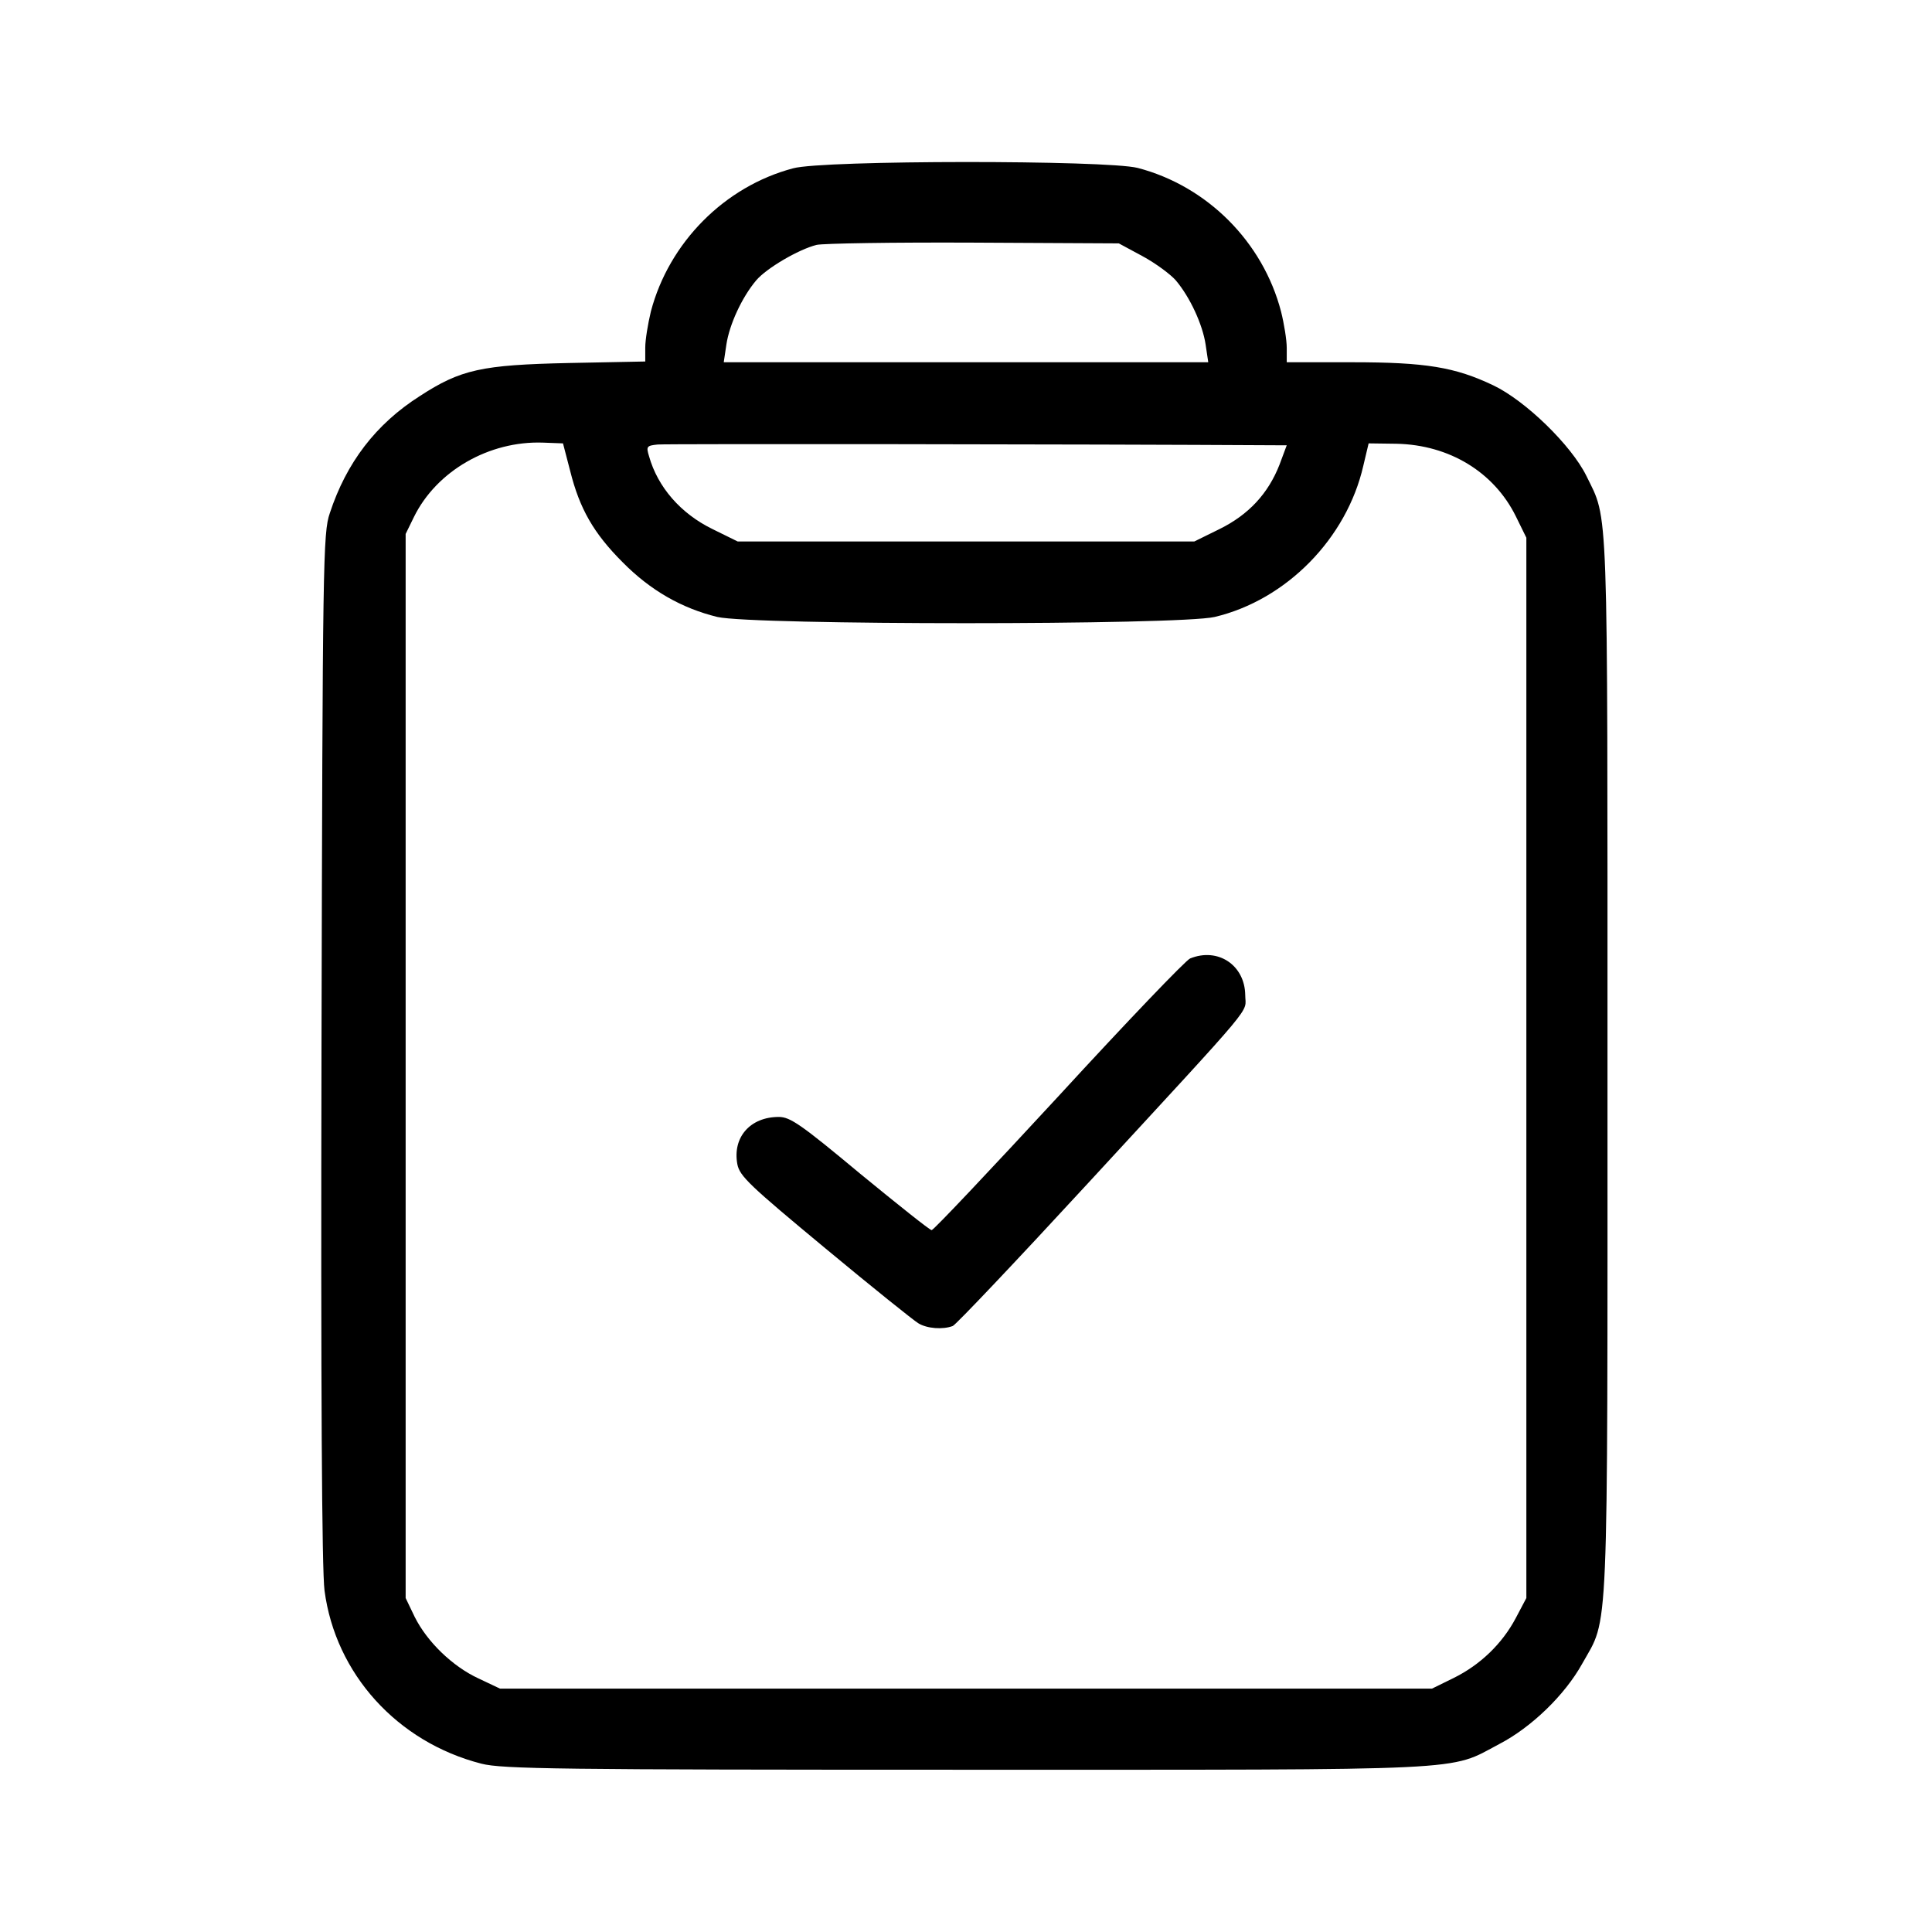 <svg version="1.0" xmlns="http://www.w3.org/2000/svg" width="682.667" height="682.667" viewBox="0 0 512 512">
    <path d="M210.2 44.6c-18.2 4.8-32.9 19.7-37.7 37.9-.8 3.3-1.5 7.6-1.5 9.6v3.7l-20.2.4c-23.2.5-28.7 1.7-39.6 8.8-11.6 7.4-19.4 17.6-23.8 31-1.8 5.2-1.9 12.6-2.2 141.5-.2 90.8.1 138.7.8 144 2.9 22.1 19.3 40.2 41.6 45.9 5.5 1.4 20.4 1.6 128.4 1.6 135.8 0 127.7.4 141.3-6.8 8.5-4.4 17.4-13 22-21.3 7.1-12.7 6.7-3 6.7-158.4 0-152.2.3-144.3-5.6-156.4-4-8.1-16.1-19.9-24.7-24-10.1-4.8-17.8-6.1-37.4-6.1H341v-3.8c0-2.1-.7-6.4-1.5-9.6-4.8-18.5-19.6-33.3-38-38.1-8.3-2.1-83.3-2.1-91.3.1zm92.6 23.3c3.5 1.9 7.4 4.8 8.8 6.4 3.8 4.5 7.1 11.7 7.9 17l.7 4.7H191.8l.7-4.7c.8-5.3 4.1-12.5 7.9-17 2.7-3.2 11.2-8.2 16-9.4 1.7-.4 20.4-.7 41.6-.6l38.5.2 6.3 3.4zm-151.7 56.9c2.5 10 6.2 16.5 13.9 24.2 7.4 7.5 15.7 12.2 25.1 14.5 9.5 2.2 122.3 2.2 131.8 0 19-4.5 35-20.8 39.4-40.1l1.4-5.9 7.4.1c14 .3 25.8 7.5 31.6 19.2l2.8 5.7v281l-2.8 5.3c-3.6 6.8-9.4 12.4-16.5 15.9l-5.7 2.8h-247l-5.7-2.7c-6.9-3.2-13.6-9.7-16.9-16.3l-2.4-5v-282l2.2-4.5c6-12.2 19.9-20.2 34.2-19.7l5.3.2 1.9 7.3zm187.1-6.8h2.8l-1.9 5.1c-3 7.7-8.2 13.3-15.9 17.1l-6.7 3.3h-121l-6.7-3.3c-8.4-4.1-14.5-11.1-16.8-19.3-.8-2.6-.6-2.8 2.3-3.1 2.3-.2 112.8-.1 163.9.2z"/>
    <path d="M315.4 254c-1.1.4-16.8 16.8-34.8 36.4-18.1 19.6-33.2 35.6-33.7 35.6s-9-6.8-19-15c-15.6-13-18.5-15-21.5-15-7.6 0-12.3 5.4-11 12.5.6 3.2 3.3 5.7 23.3 22.3 12.4 10.3 23.5 19.2 24.7 19.9 2.3 1.4 6.5 1.7 9.1.7.9-.4 17-17.4 35.8-37.8 45.8-49.7 41.7-44.8 41.7-49.9-.1-7.9-7.2-12.7-14.6-9.7z"/>
</svg>
